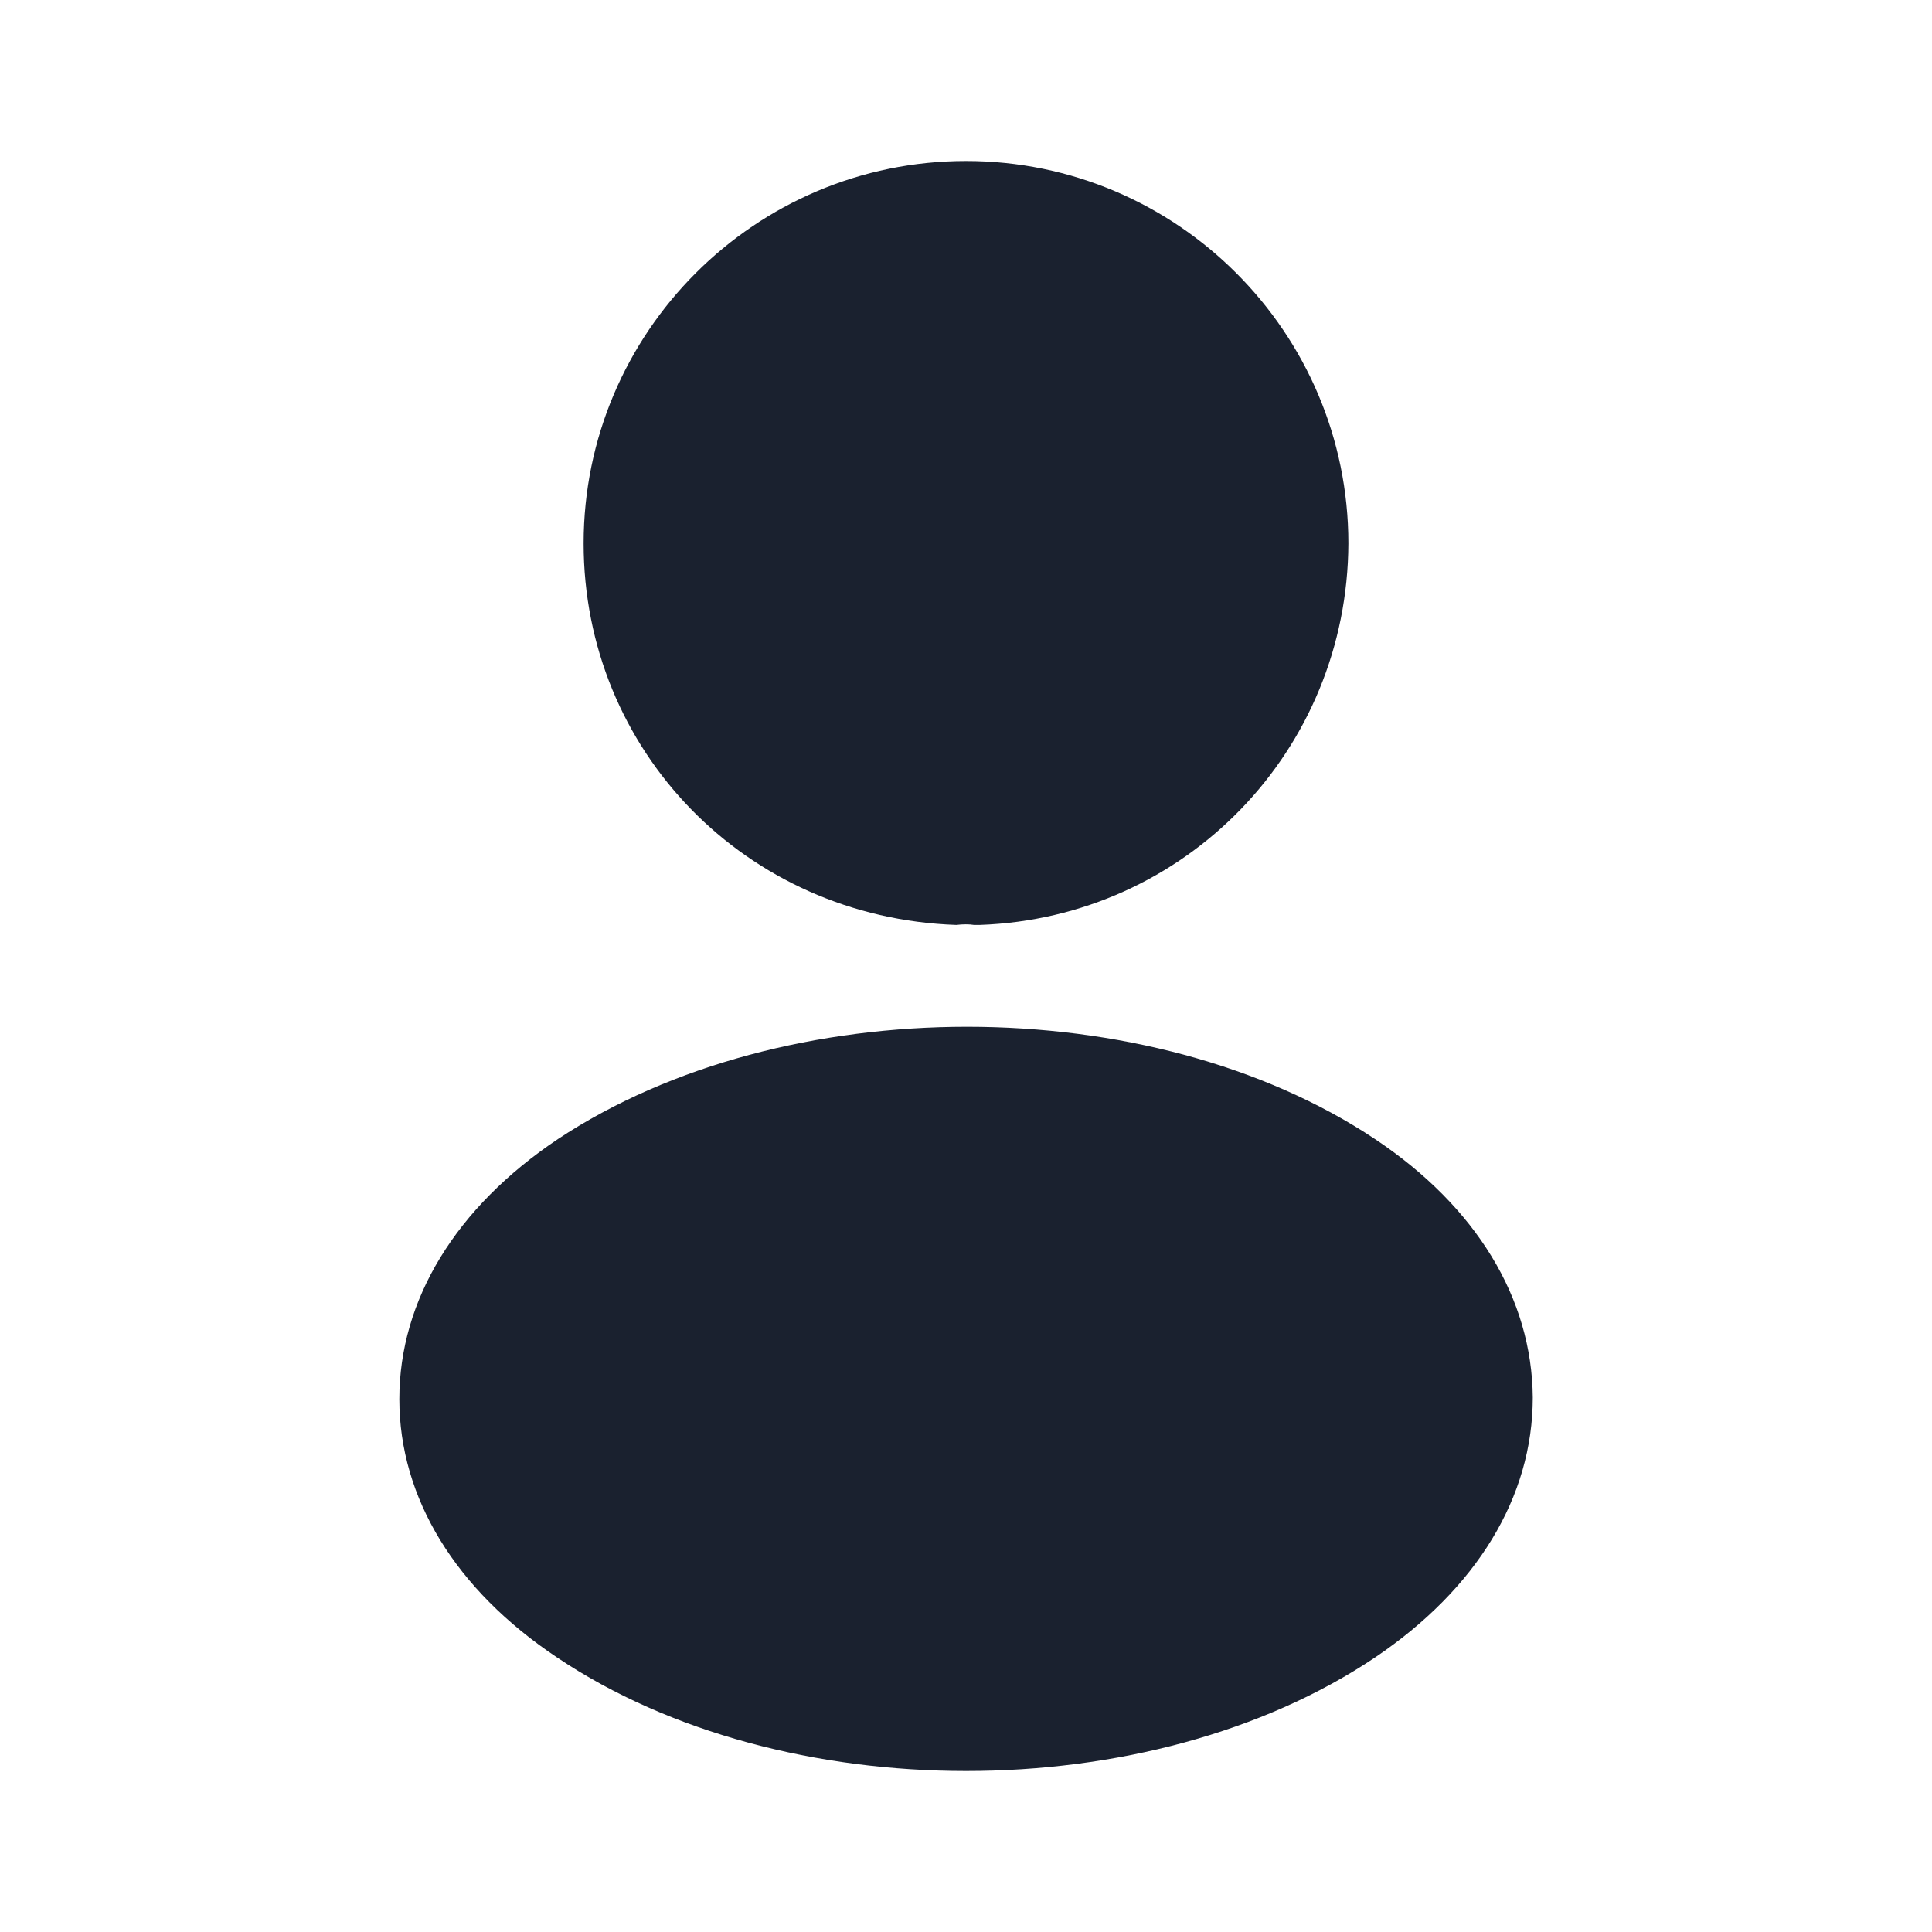<svg xmlns="http://www.w3.org/2000/svg" width="36" height="36" viewBox="0 0 36 36" fill="none">
    <path
        d="M18 3C14.07 3 10.875 6.195 10.875 10.125C10.875 13.98 13.89 17.1 17.82 17.235C17.94 17.22 18.06 17.22 18.15 17.235C18.18 17.235 18.195 17.235 18.225 17.235C18.24 17.235 18.24 17.235 18.255 17.235C22.095 17.1 25.11 13.98 25.125 10.125C25.125 6.195 21.93 3 18 3Z"
        fill="#1A212F" />
    <path
        d="M25.621 21.225C21.436 18.435 14.611 18.435 10.396 21.225C8.491 22.5 7.441 24.225 7.441 26.07C7.441 27.915 8.491 29.625 10.381 30.885C12.481 32.295 15.241 33 18.001 33C20.761 33 23.521 32.295 25.621 30.885C27.511 29.61 28.561 27.9 28.561 26.04C28.546 24.195 27.511 22.485 25.621 21.225Z"
        fill="#1A212F" />
</svg>